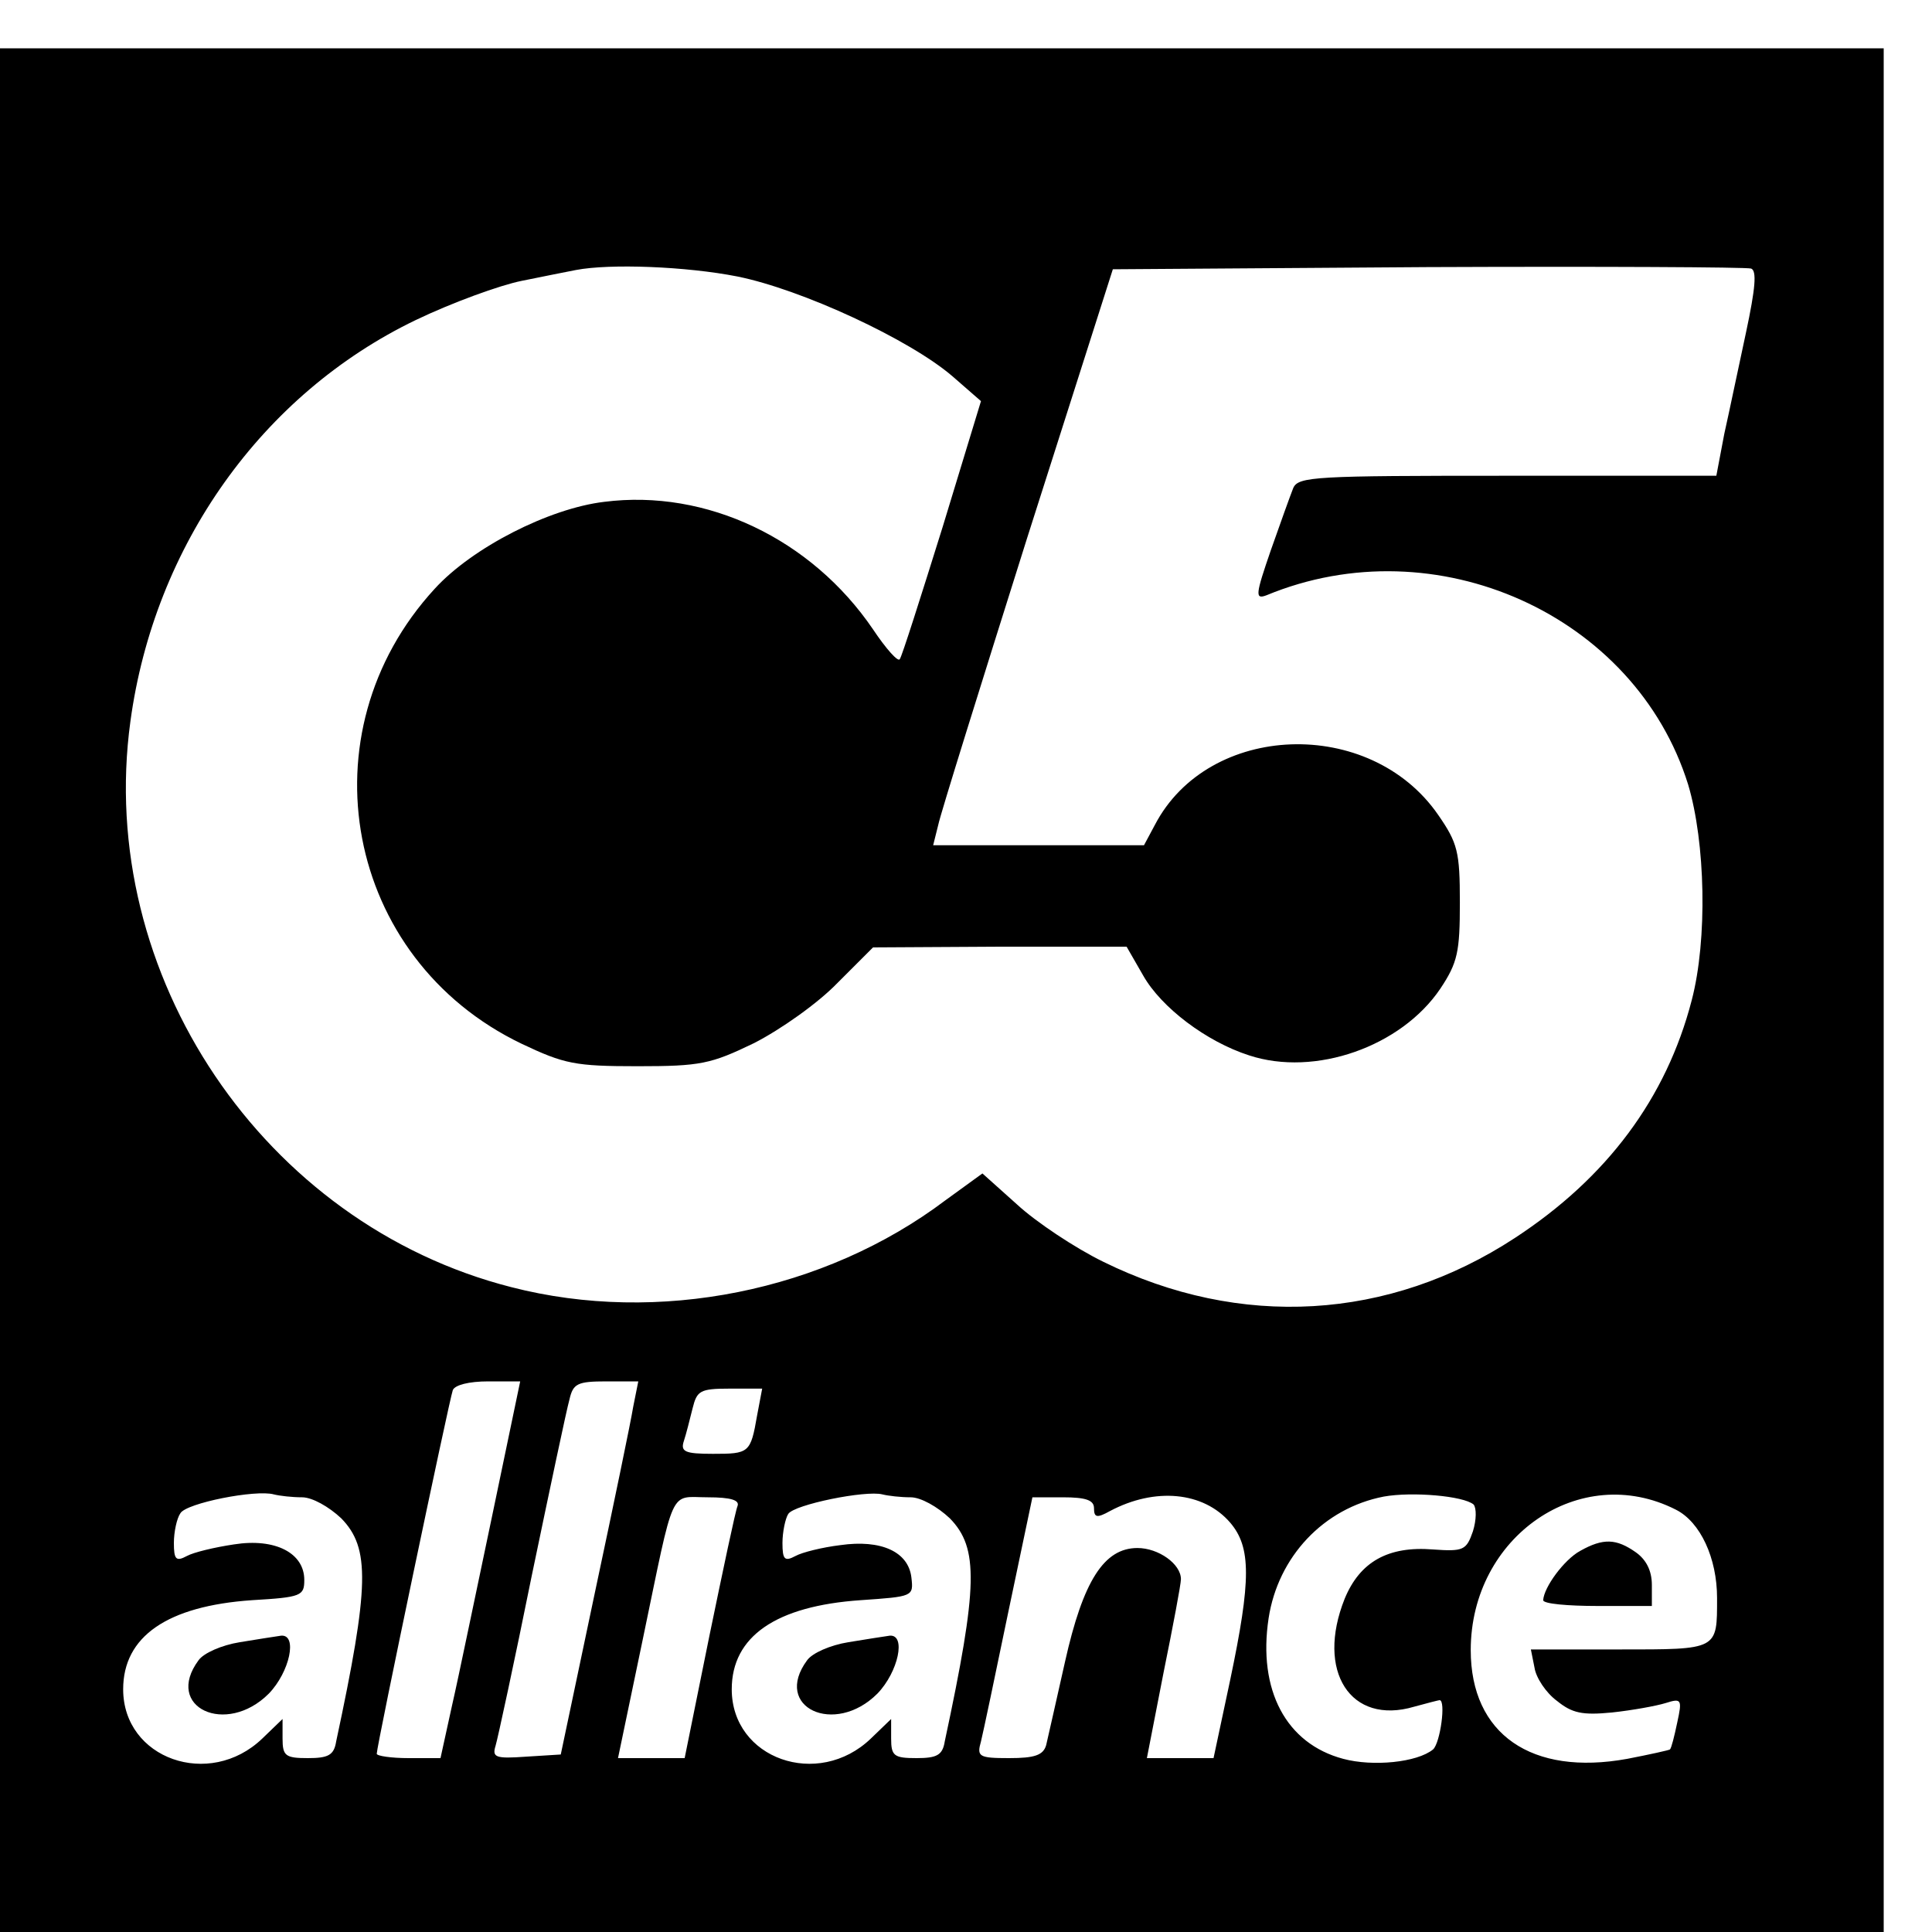 <?xml version="1.0" standalone="no"?>
<!DOCTYPE svg PUBLIC "-//W3C//DTD SVG 20010904//EN"
 "http://www.w3.org/TR/2001/REC-SVG-20010904/DTD/svg10.dtd">
<svg version="1.0" xmlns="http://www.w3.org/2000/svg"
 width="16pt" height="16pt" viewBox="0 0 16 16"
 preserveAspectRatio="xMidYMid meet">
<g transform="translate(0,16) scale(0.006,-0.006)"
fill="#000000" stroke="none">
<path d="M0 1300 l0 -1300 1300 0 1300 0 0 1300 0 1300 -1300 0 -1300 0 0
-1300z m1018 985 c89 -18 238 -87 297 -138 l39 -34 -53 -174 c-30 -96 -56
-178 -59 -182 -2 -5 -19 14 -37 41 -85 125 -230 194 -371 176 -76 -9 -182 -63
-234 -120 -183 -199 -124 -511 120 -628 59 -28 74 -31 160 -31 87 0 101 3 161
32 37 19 88 55 115 83 l49 49 175 1 175 0 23 -40 c25 -44 87 -91 146 -110 91
-30 210 12 264 92 24 36 27 51 27 119 0 70 -3 82 -30 121 -94 136 -317 128
-391 -14 l-15 -28 -145 0 -146 0 7 28 c3 15 59 194 123 397 l118 370 434 3
c239 1 440 0 447 -2 8 -3 6 -27 -7 -88 -10 -46 -23 -109 -30 -140 l-11 -58
-289 0 c-265 0 -288 -1 -295 -17 -4 -10 -18 -49 -31 -86 -21 -61 -22 -68 -6
-62 234 97 509 -27 582 -261 24 -80 27 -214 5 -298 -35 -135 -117 -245 -244
-328 -174 -114 -379 -126 -568 -33 -39 19 -93 55 -119 79 l-48 43 -51 -37
c-167 -126 -397 -172 -599 -120 -342 87 -574 431 -526 781 33 243 182 452 394
554 50 24 116 48 146 54 30 6 64 13 75 15 47 9 152 5 223 -9z m-339 -1712
c-22 -104 -46 -221 -55 -260 l-16 -73 -44 0 c-24 0 -44 3 -44 6 0 11 100 488
105 502 3 7 22 12 49 12 l44 0 -39 -187z m195 152 c-3 -19 -27 -135 -53 -257
l-47 -223 -48 -3 c-42 -3 -47 -1 -42 15 3 10 26 116 50 235 25 120 48 229 52
243 5 22 11 25 51 25 l44 0 -7 -35z m171 -12 c-9 -52 -11 -53 -61 -53 -39 0
-45 3 -40 18 3 9 8 29 12 45 6 24 10 27 51 27 l45 0 -7 -37z m-628 -113 c14 0
37 -13 54 -29 40 -41 39 -93 -7 -308 -3 -19 -11 -23 -39 -23 -31 0 -35 3 -35
27 l0 27 -28 -27 c-73 -70 -192 -28 -192 68 0 73 61 115 178 123 68 4 72 6 72
28 0 37 -40 58 -97 49 -27 -4 -56 -11 -65 -16 -15 -8 -18 -5 -18 18 0 15 4 34
9 41 8 14 104 33 129 26 8 -2 25 -4 39 -4z m840 0 c14 0 37 -13 54 -29 40 -41
39 -93 -7 -308 -3 -19 -11 -23 -39 -23 -31 0 -35 3 -35 27 l0 27 -28 -27 c-73
-70 -192 -28 -192 68 0 73 61 115 178 123 72 5 73 5 70 31 -4 36 -42 53 -98
45 -25 -3 -53 -10 -62 -15 -15 -8 -18 -5 -18 18 0 15 4 34 8 40 8 13 107 33
130 27 8 -2 25 -4 39 -4z m441 -35 c29 -34 29 -79 0 -217 l-23 -108 -46 0 -46
0 23 118 c13 64 24 122 24 129 0 21 -31 43 -60 43 -46 0 -75 -45 -100 -157
-12 -54 -24 -106 -26 -115 -4 -14 -16 -18 -51 -18 -42 0 -45 2 -39 23 3 12 20
93 38 180 l33 157 42 0 c32 0 43 -4 43 -15 0 -13 4 -14 22 -4 62 33 129 27
166 -16z m336 25 c4 -5 4 -21 -1 -37 -9 -26 -13 -28 -55 -25 -62 5 -101 -17
-122 -68 -40 -100 8 -175 96 -149 18 5 34 9 35 9 9 0 1 -59 -9 -68 -22 -18
-83 -24 -124 -13 -79 21 -118 95 -103 194 13 85 76 152 159 168 39 7 110 1
124 -11z m279 -7 c34 -17 57 -67 57 -122 0 -72 2 -71 -135 -71 l-122 0 5 -25
c2 -14 16 -35 31 -46 21 -17 35 -20 76 -16 28 3 61 9 74 13 22 7 23 5 16 -27
-4 -19 -8 -35 -10 -37 -1 -1 -28 -7 -59 -13 -132 -24 -216 34 -216 150 0 157
151 261 283 194z m-1295 5 c-3 -7 -20 -88 -39 -180 l-34 -168 -46 0 -46 0 34
163 c45 216 36 197 90 197 32 0 44 -4 41 -12z"/>
<path d="M331 400 c-25 -4 -50 -15 -57 -25 -48 -65 38 -105 97 -46 29 30 40
82 17 80 -7 -1 -33 -5 -57 -9z"/>
<path d="M1171 400 c-25 -4 -50 -15 -57 -25 -48 -65 38 -105 97 -46 29 30 40
82 17 80 -7 -1 -33 -5 -57 -9z"/>
<path d="M2181 526 c-22 -12 -50 -50 -51 -68 0 -5 34 -8 75 -8 l75 0 0 29 c0
20 -8 35 -22 45 -27 19 -45 20 -77 2z"/>
</g>
</svg>
